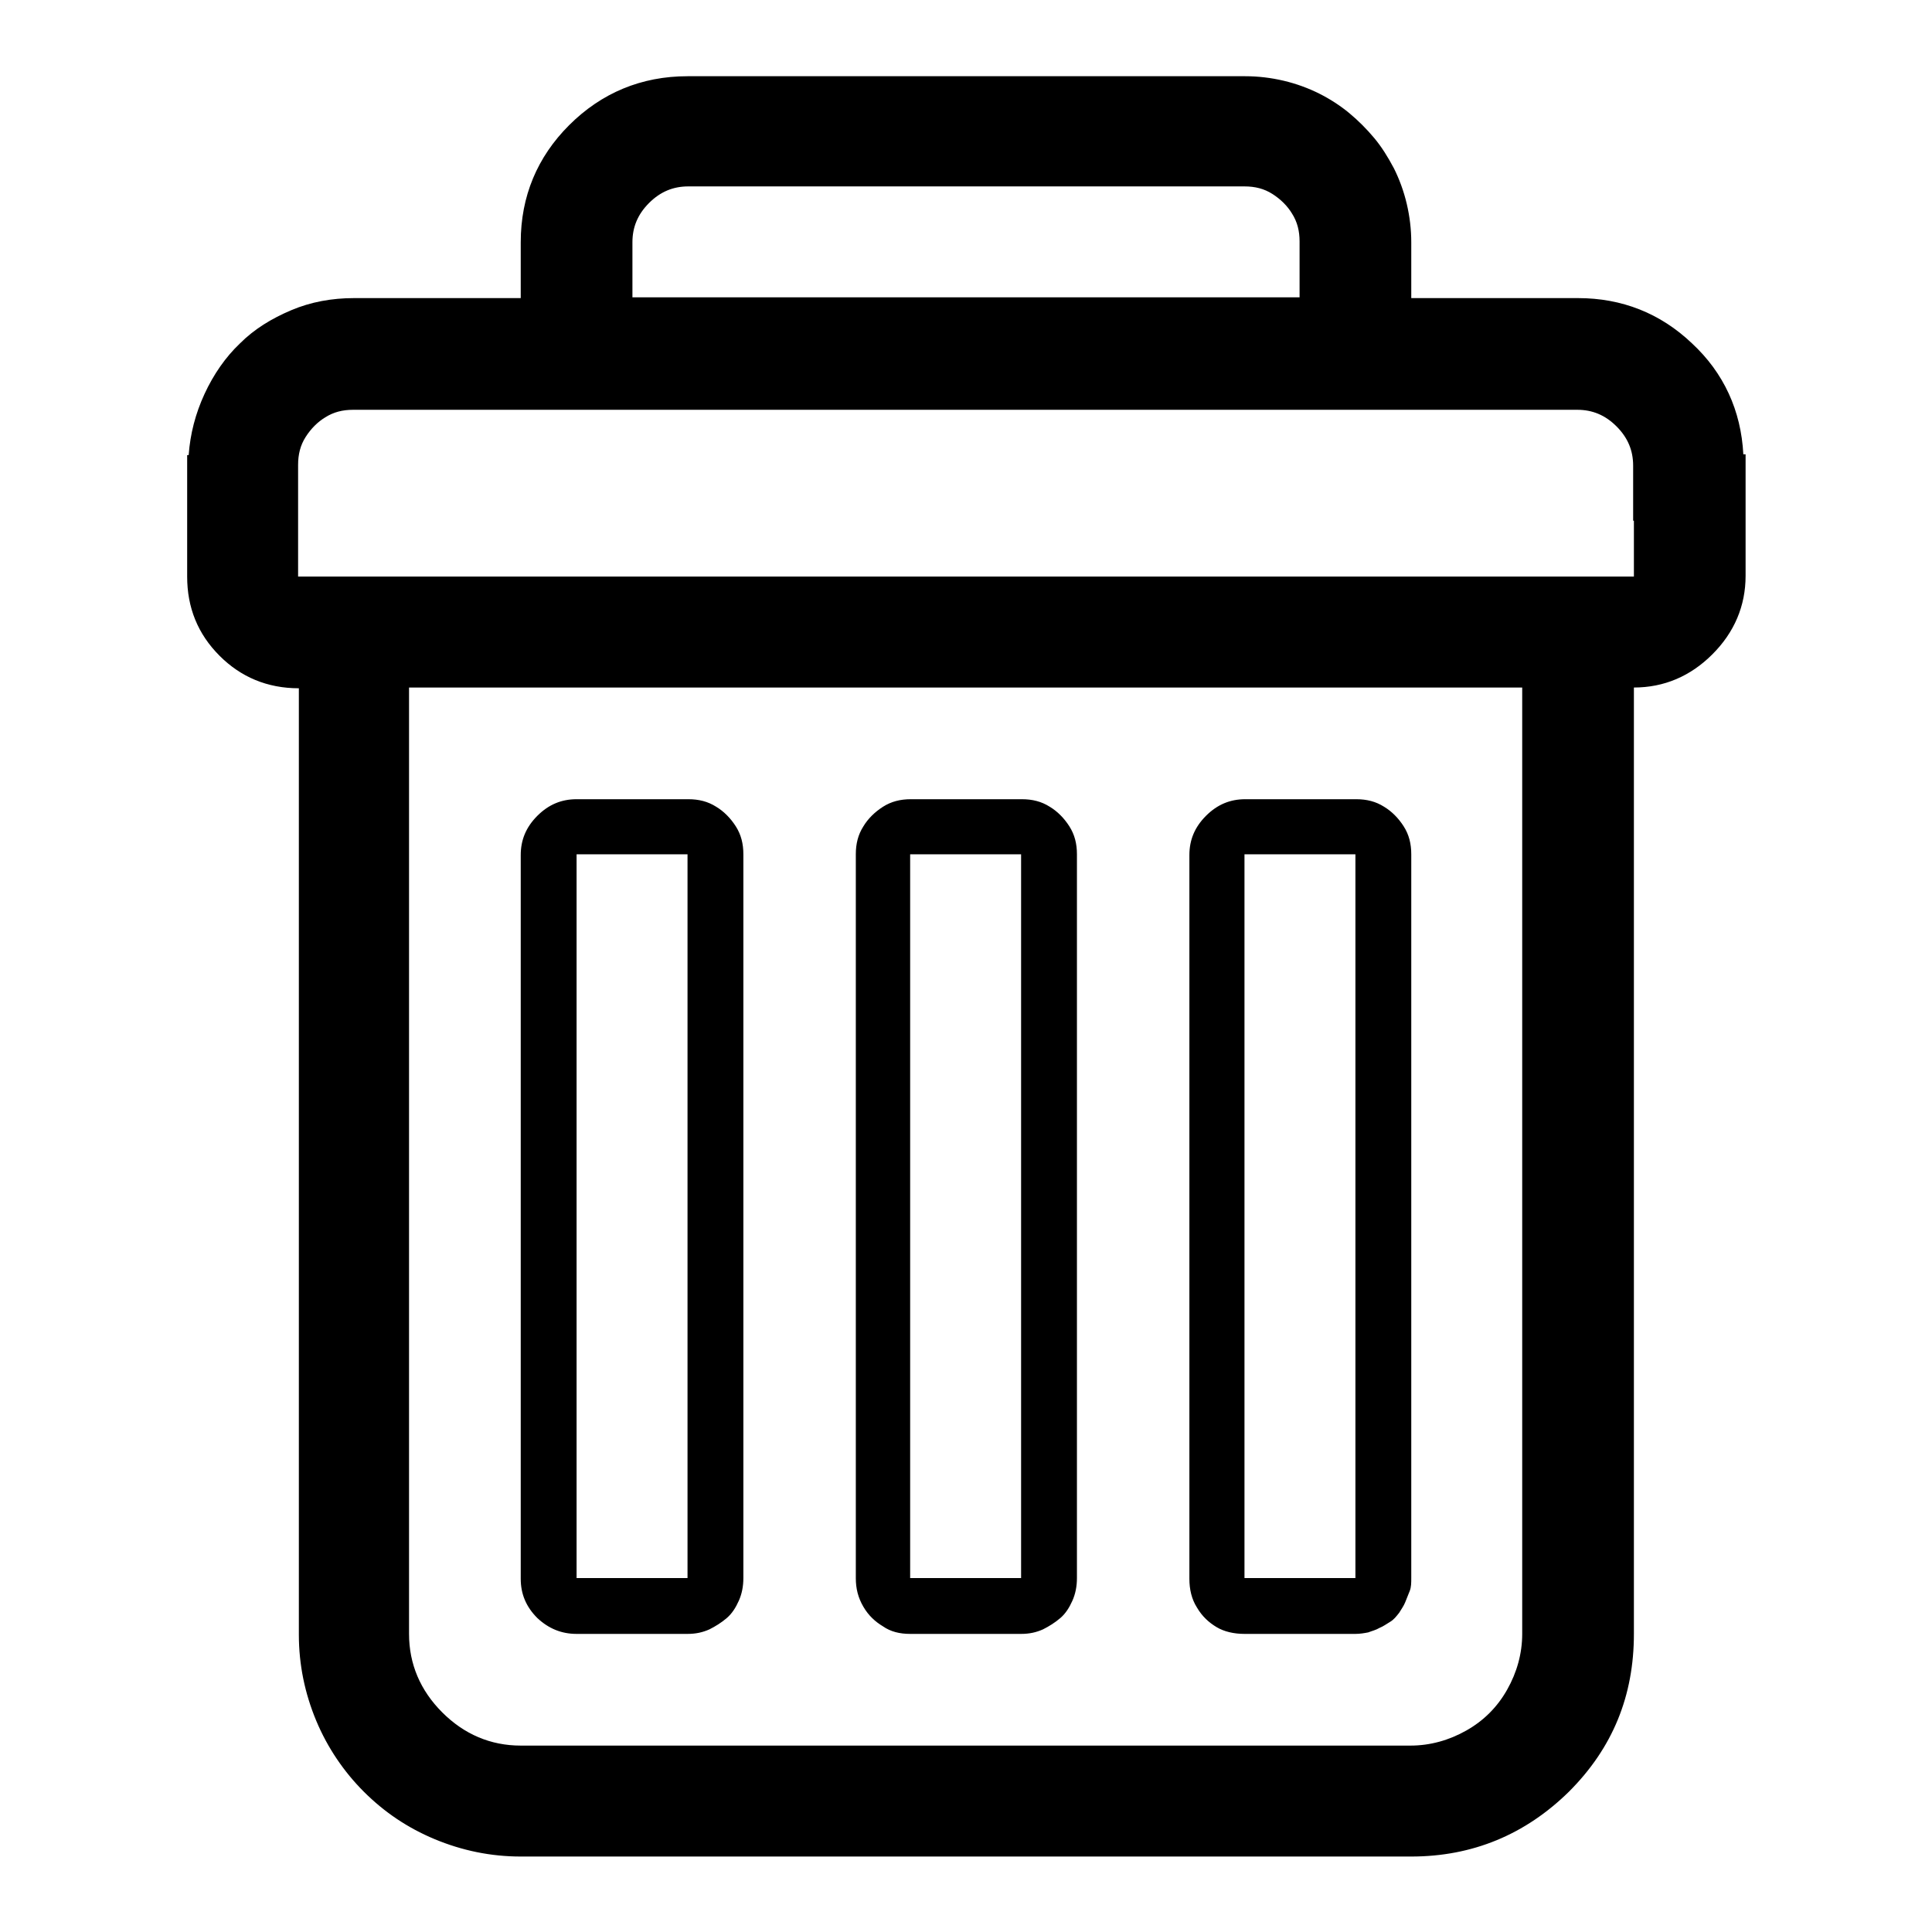 <?xml version="1.0" encoding="utf-8"?>
<!-- Svg Vector Icons : http://www.onlinewebfonts.com/icon -->
<!DOCTYPE svg PUBLIC "-//W3C//DTD SVG 1.1//EN" "http://www.w3.org/Graphics/SVG/1.1/DTD/svg11.dtd">
<svg version="1.1" xmlns="http://www.w3.org/2000/svg" xmlns:xlink="http://www.w3.org/1999/xlink" x="0px" y="0px" viewBox="0 0 256 256" enable-background="new 0 0 256 256" xml:space="preserve">
<g> <path fill="#000000" d="M231,60.2c-0.3-5.8-2.6-10.8-6.8-14.7c-4.2-4-9.3-6-15.1-6H187v-7.4c0-1.7-0.2-3.4-0.6-5.1 c-0.4-1.7-1-3.3-1.7-4.7c-0.8-1.5-1.6-2.8-2.6-4c-1-1.2-2.1-2.3-3.3-3.3c-1.2-1-2.6-1.9-4-2.6s-3-1.3-4.7-1.7 c-1.7-0.4-3.4-0.6-5.1-0.6H91.1c-6.1,0-11.4,2.2-15.7,6.5C71.2,20.8,69,26,69,32.1v7.4H46.9c-2.9,0-5.7,0.5-8.3,1.6 s-4.9,2.5-6.8,4.4c-1.9,1.8-3.5,4.1-4.7,6.7s-1.9,5.3-2.1,8.1h-0.2v16.1c0,4.1,1.4,7.6,4.3,10.5c2.8,2.8,6.3,4.3,10.5,4.3v125.4 c0,4,0.8,7.8,2.3,11.4c1.5,3.6,3.7,6.8,6.3,9.4c2.7,2.7,5.8,4.8,9.4,6.3S65,246,69,246h118c8.1,0,15.1-2.9,20.9-8.6 c5.8-5.8,8.6-12.7,8.6-20.9V91.1c4,0,7.5-1.5,10.4-4.4c2.9-2.9,4.4-6.4,4.4-10.4V60.2H231L231,60.2z M83.8,32.1 c0-2,0.7-3.7,2.2-5.2c1.5-1.5,3.2-2.2,5.2-2.2h73.7c1.4,0,2.6,0.3,3.7,1c1.1,0.7,2,1.6,2.6,2.6c0.7,1.1,1,2.3,1,3.7v7.4H83.8V32.1z  M201.7,216.5c0,2.6-0.7,5.1-2,7.4c-1.3,2.3-3.1,4.1-5.4,5.4c-2.3,1.3-4.8,2-7.4,2H69c-4,0-7.5-1.5-10.4-4.4 c-2.9-2.9-4.4-6.4-4.4-10.4V91.1h147.5V216.5z M216.5,69v7.4h-177V61.6c0-1.4,0.3-2.6,1-3.7c0.7-1.1,1.6-2,2.6-2.6 c1.1-0.7,2.3-1,3.7-1h162.2c2,0,3.7,0.7,5.2,2.2c1.5,1.5,2.2,3.2,2.2,5.2V69L216.5,69z M76.4,216.5h14.7c1.1,0,2-0.2,2.9-0.6 c0.8-0.4,1.6-0.9,2.3-1.5c0.7-0.6,1.2-1.4,1.6-2.3c0.4-0.9,0.6-1.9,0.6-3v-95.9c0-1.4-0.3-2.6-1-3.7c-0.7-1.1-1.6-2-2.6-2.6 c-1.1-0.7-2.3-1-3.7-1H76.4c-2,0-3.7,0.7-5.2,2.2c-1.5,1.5-2.2,3.2-2.2,5.2v95.9c0,2,0.7,3.7,2.2,5.2 C72.7,215.8,74.4,216.5,76.4,216.5L76.4,216.5z M76.4,113.2h14.7v95.9H76.4V113.2L76.4,113.2z M120.6,216.5h14.7 c1.1,0,2-0.2,2.9-0.6c0.8-0.4,1.6-0.9,2.3-1.5c0.7-0.6,1.2-1.4,1.6-2.3c0.4-0.9,0.6-1.9,0.6-3v-95.9c0-1.4-0.3-2.6-1-3.7 c-0.7-1.1-1.6-2-2.6-2.6c-1.1-0.7-2.3-1-3.7-1h-14.7c-1.4,0-2.6,0.3-3.7,1c-1.1,0.7-2,1.6-2.6,2.6c-0.7,1.1-1,2.3-1,3.7v95.9 c0,1.4,0.3,2.6,1,3.8c0.7,1.2,1.6,2,2.6,2.6C118,216.2,119.2,216.5,120.6,216.5L120.6,216.5z M120.6,113.2h14.7v95.9h-14.7V113.2 L120.6,113.2z M164.9,216.5h14.7c0.6,0,1.2-0.1,1.7-0.2c0.5-0.2,1-0.3,1.5-0.6c0.5-0.2,0.9-0.5,1.4-0.8c0.5-0.3,0.8-0.7,1.2-1.2 c0.3-0.5,0.6-0.9,0.8-1.4c0.2-0.5,0.4-1,0.6-1.5c0.2-0.5,0.2-1.1,0.2-1.7v-95.9c0-1.4-0.3-2.6-1-3.7c-0.7-1.1-1.6-2-2.6-2.6 c-1.1-0.7-2.3-1-3.7-1h-14.7c-2,0-3.7,0.7-5.2,2.2c-1.5,1.5-2.2,3.2-2.2,5.2v95.9c0,1.4,0.3,2.7,1,3.8c0.7,1.2,1.6,2,2.6,2.6 C162.2,216.2,163.5,216.5,164.9,216.5L164.9,216.5z M164.9,113.2h14.7v95.9h-14.7V113.2L164.9,113.2z"/></g>
</svg>